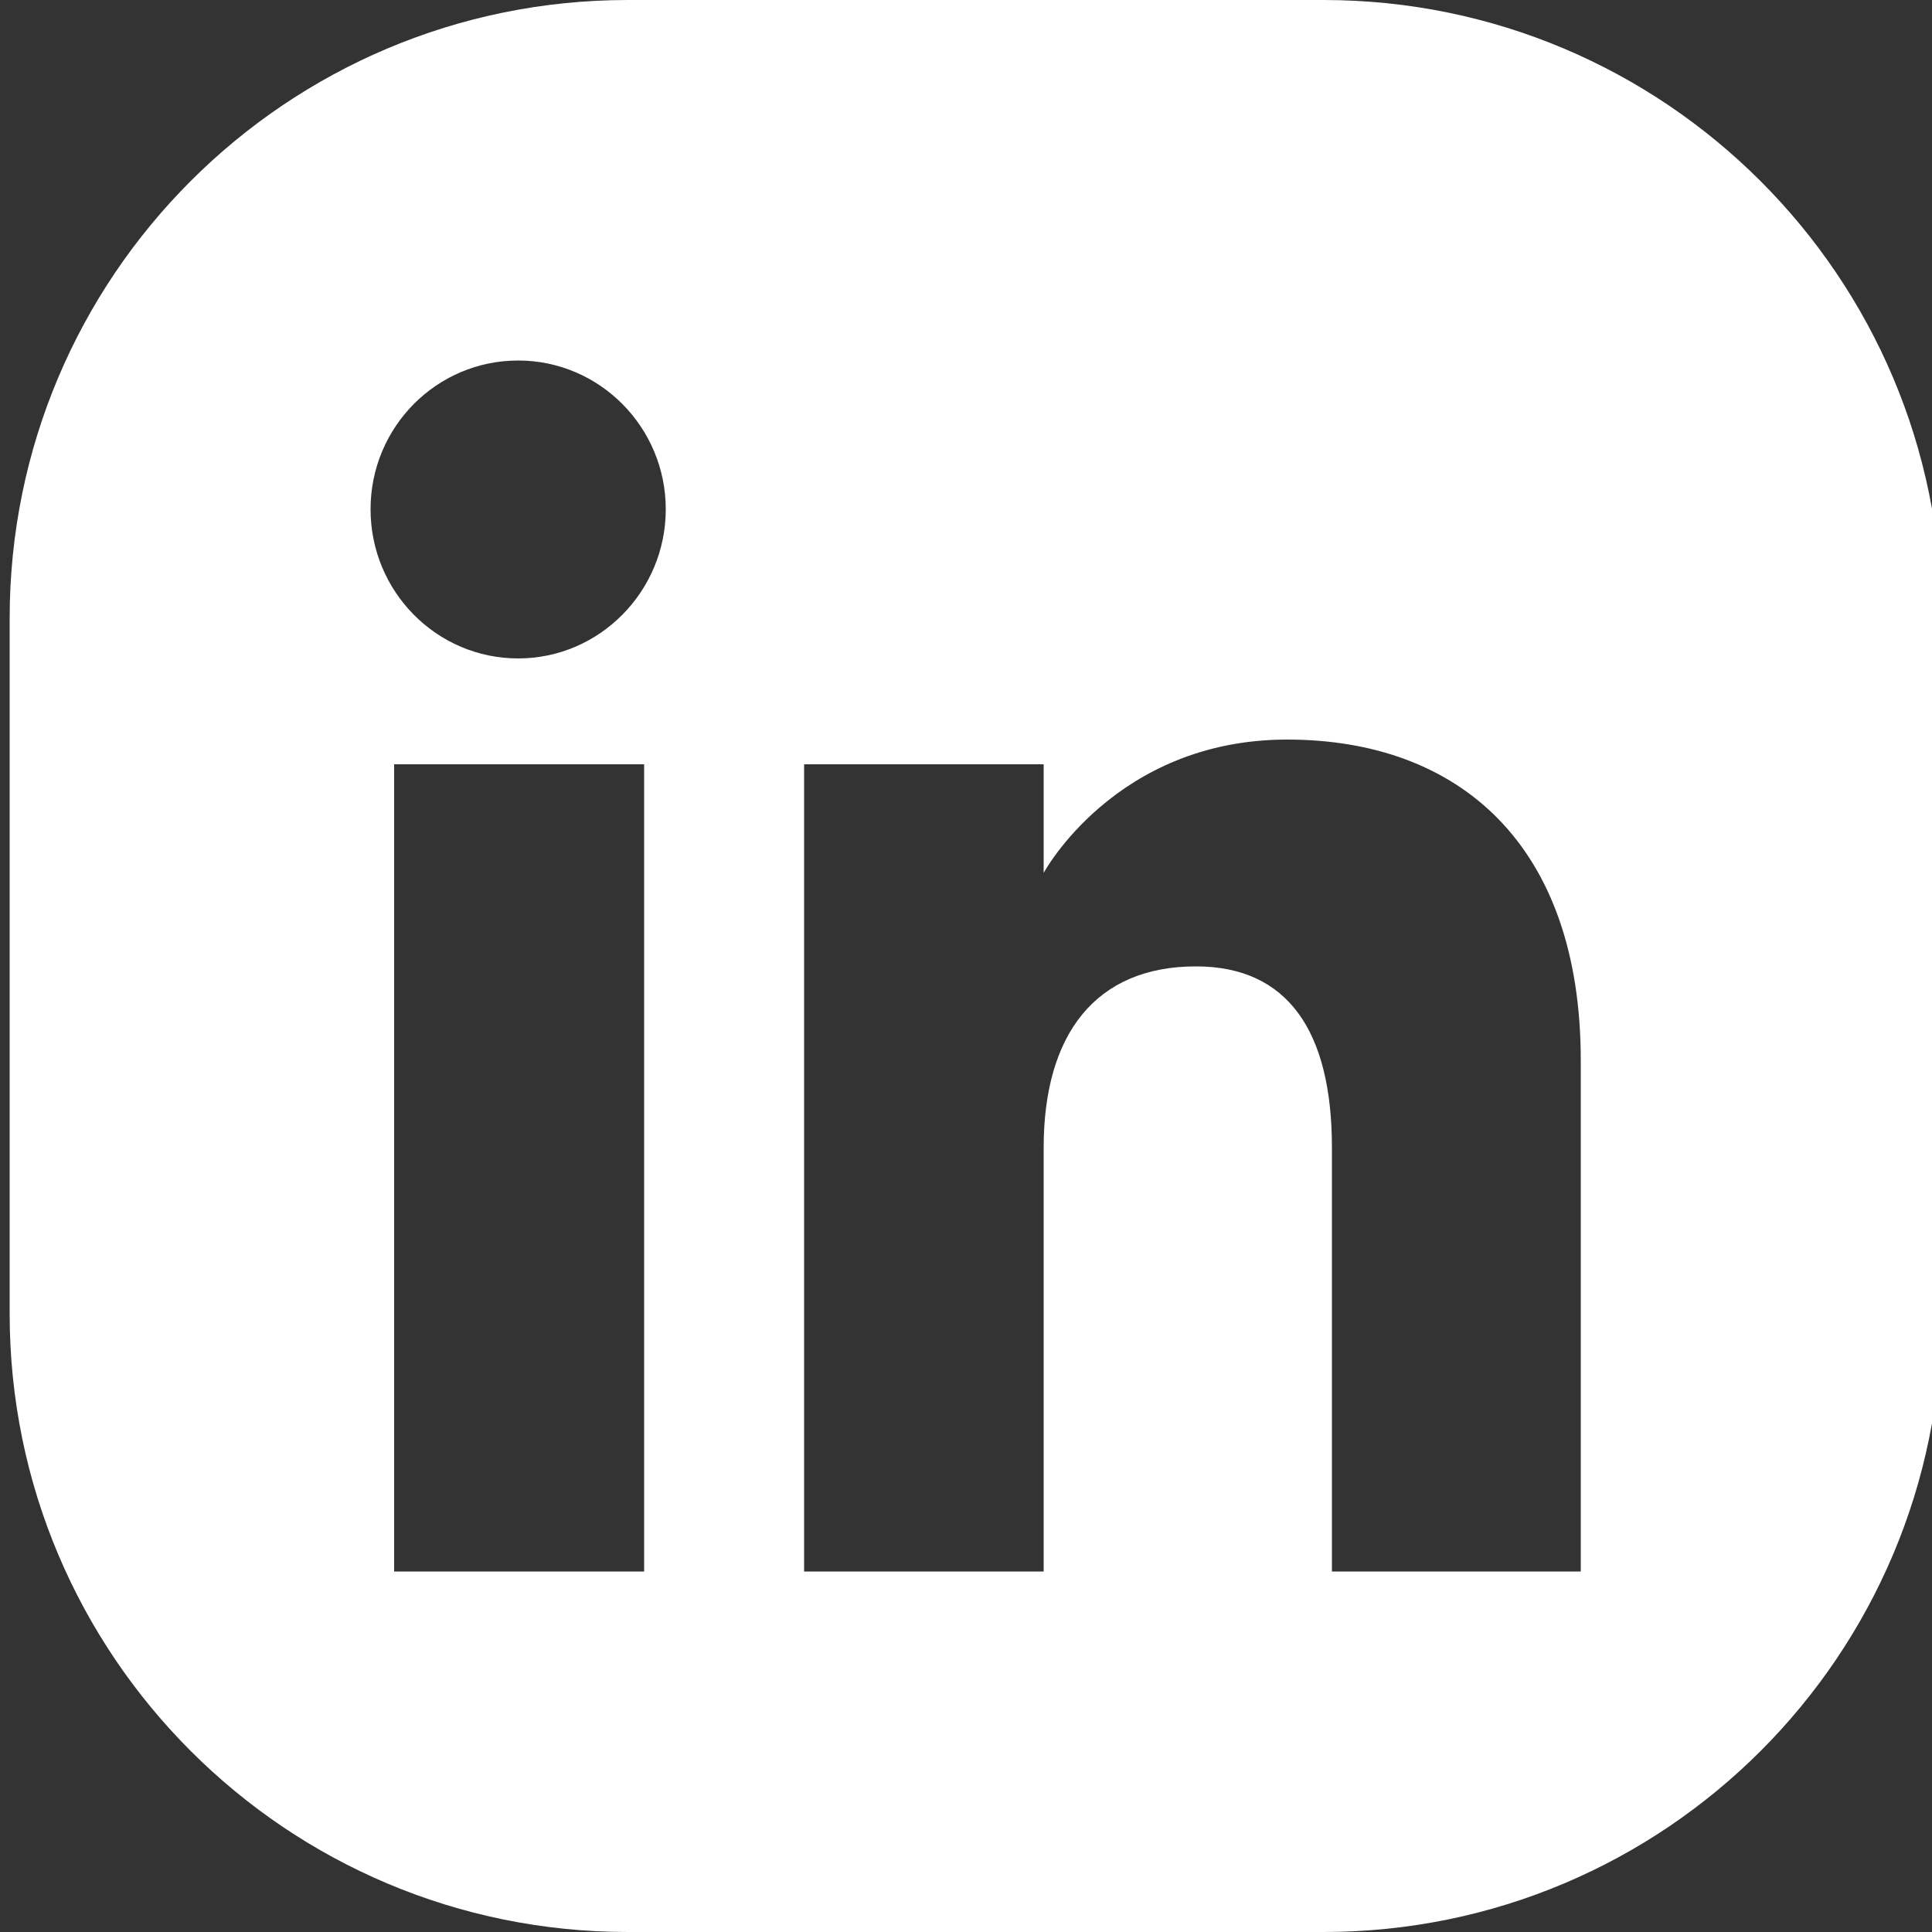 <?xml version="1.0" encoding="UTF-8"?><svg id="Ebene_1" xmlns="http://www.w3.org/2000/svg" viewBox="0 0 50 50"><rect x="0" y="0" width="50" height="50" fill="#333333" stroke="none"/><path d="M34.25,0h-18C7.41,0,.25,7.16.25,16v18c0,8.84,7.16,16,16,16h18c8.84,0,16-7.16,16-16v-18C50.25,7.16,43.08,0,34.25,0ZM16.67,40.67h-6.47v-20.89h6.47v20.89ZM13.41,17.04c-2.11,0-3.82-1.73-3.82-3.86s1.71-3.85,3.82-3.85,3.82,1.73,3.82,3.85-1.71,3.86-3.82,3.86ZM40.91,40.67h-6.44v-10.97c0-3.01-1.14-4.69-3.52-4.69-2.59,0-3.94,1.75-3.94,4.69v10.97h-6.2v-20.89h6.2v2.81s1.86-3.45,6.3-3.45,7.6,2.71,7.6,8.3v13.23Z" fill="#fff"/></svg>